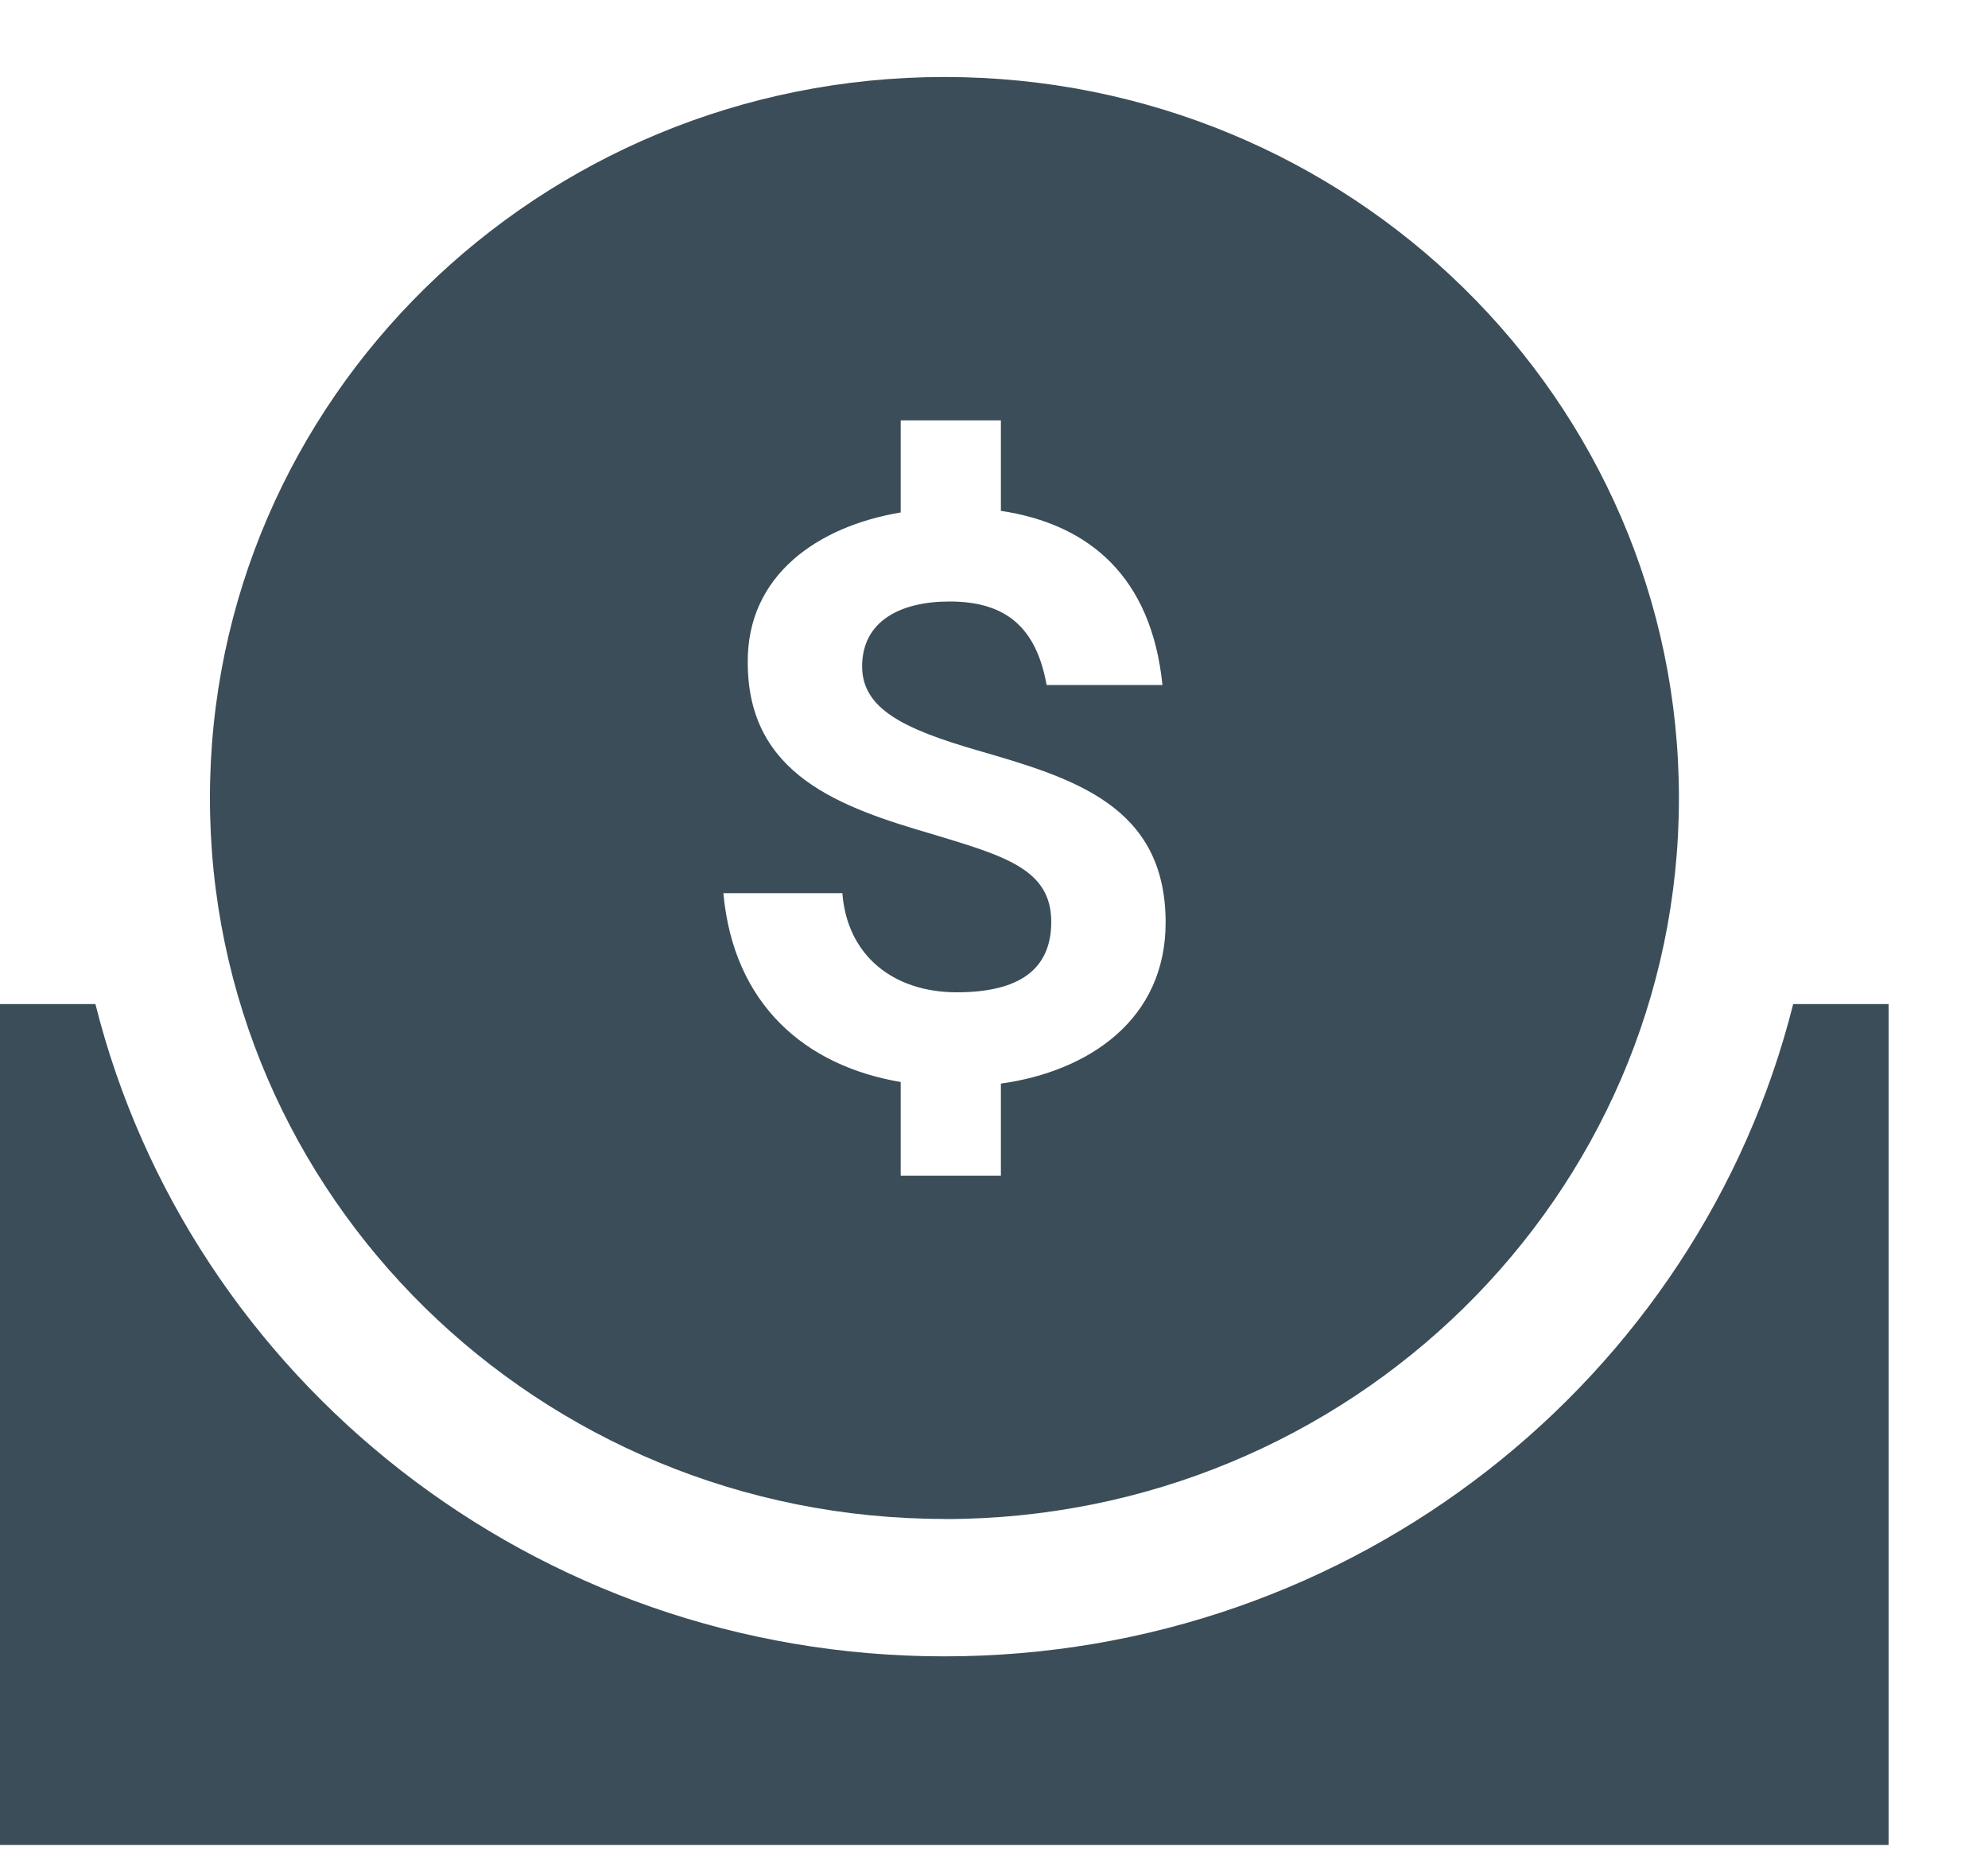 <svg width="15" height="14" viewBox="0 0 15 14" fill="none" xmlns="http://www.w3.org/2000/svg">
<g clip-path="url(#clip0_4003_9565)">
<path d="M13.53 7.577C12.82 10.403 10.222 12.499 7.125 12.499C4.028 12.499 1.429 10.403 0.72 7.577H0V14.572H14.25V7.577H13.53H13.53Z" fill="#3A4D58"/>
<path d="M7.126 11.463C10.187 11.463 12.668 9.027 12.668 6.022C12.668 3.017 10.187 0.581 7.126 0.581C4.065 0.581 1.584 3.017 1.584 6.022C1.584 9.027 4.065 11.462 7.126 11.462V11.463ZM7.04 6.296C6.338 6.092 5.642 5.847 5.642 5C5.636 4.34 6.171 3.972 6.796 3.867V3.172H7.552V3.855C8.218 3.955 8.688 4.352 8.771 5.169H7.897C7.819 4.737 7.593 4.539 7.165 4.539C6.796 4.539 6.505 4.685 6.505 5.029C6.505 5.351 6.826 5.502 7.367 5.66C8.093 5.87 8.795 6.075 8.795 6.962C8.795 7.692 8.218 8.084 7.552 8.177V8.872H6.796V8.165C6.076 8.043 5.535 7.581 5.458 6.74H6.356C6.392 7.213 6.743 7.488 7.219 7.488C7.694 7.488 7.932 7.313 7.932 6.956C7.932 6.559 7.581 6.46 7.04 6.296Z" fill="#3A4D58"/>
</g>
<defs>
<clipPath id="clip0_4003_9565">
<rect width="14.25" height="13.772" fill="white" transform="translate(0 0.15)"/>
</clipPath>
</defs>
</svg>
